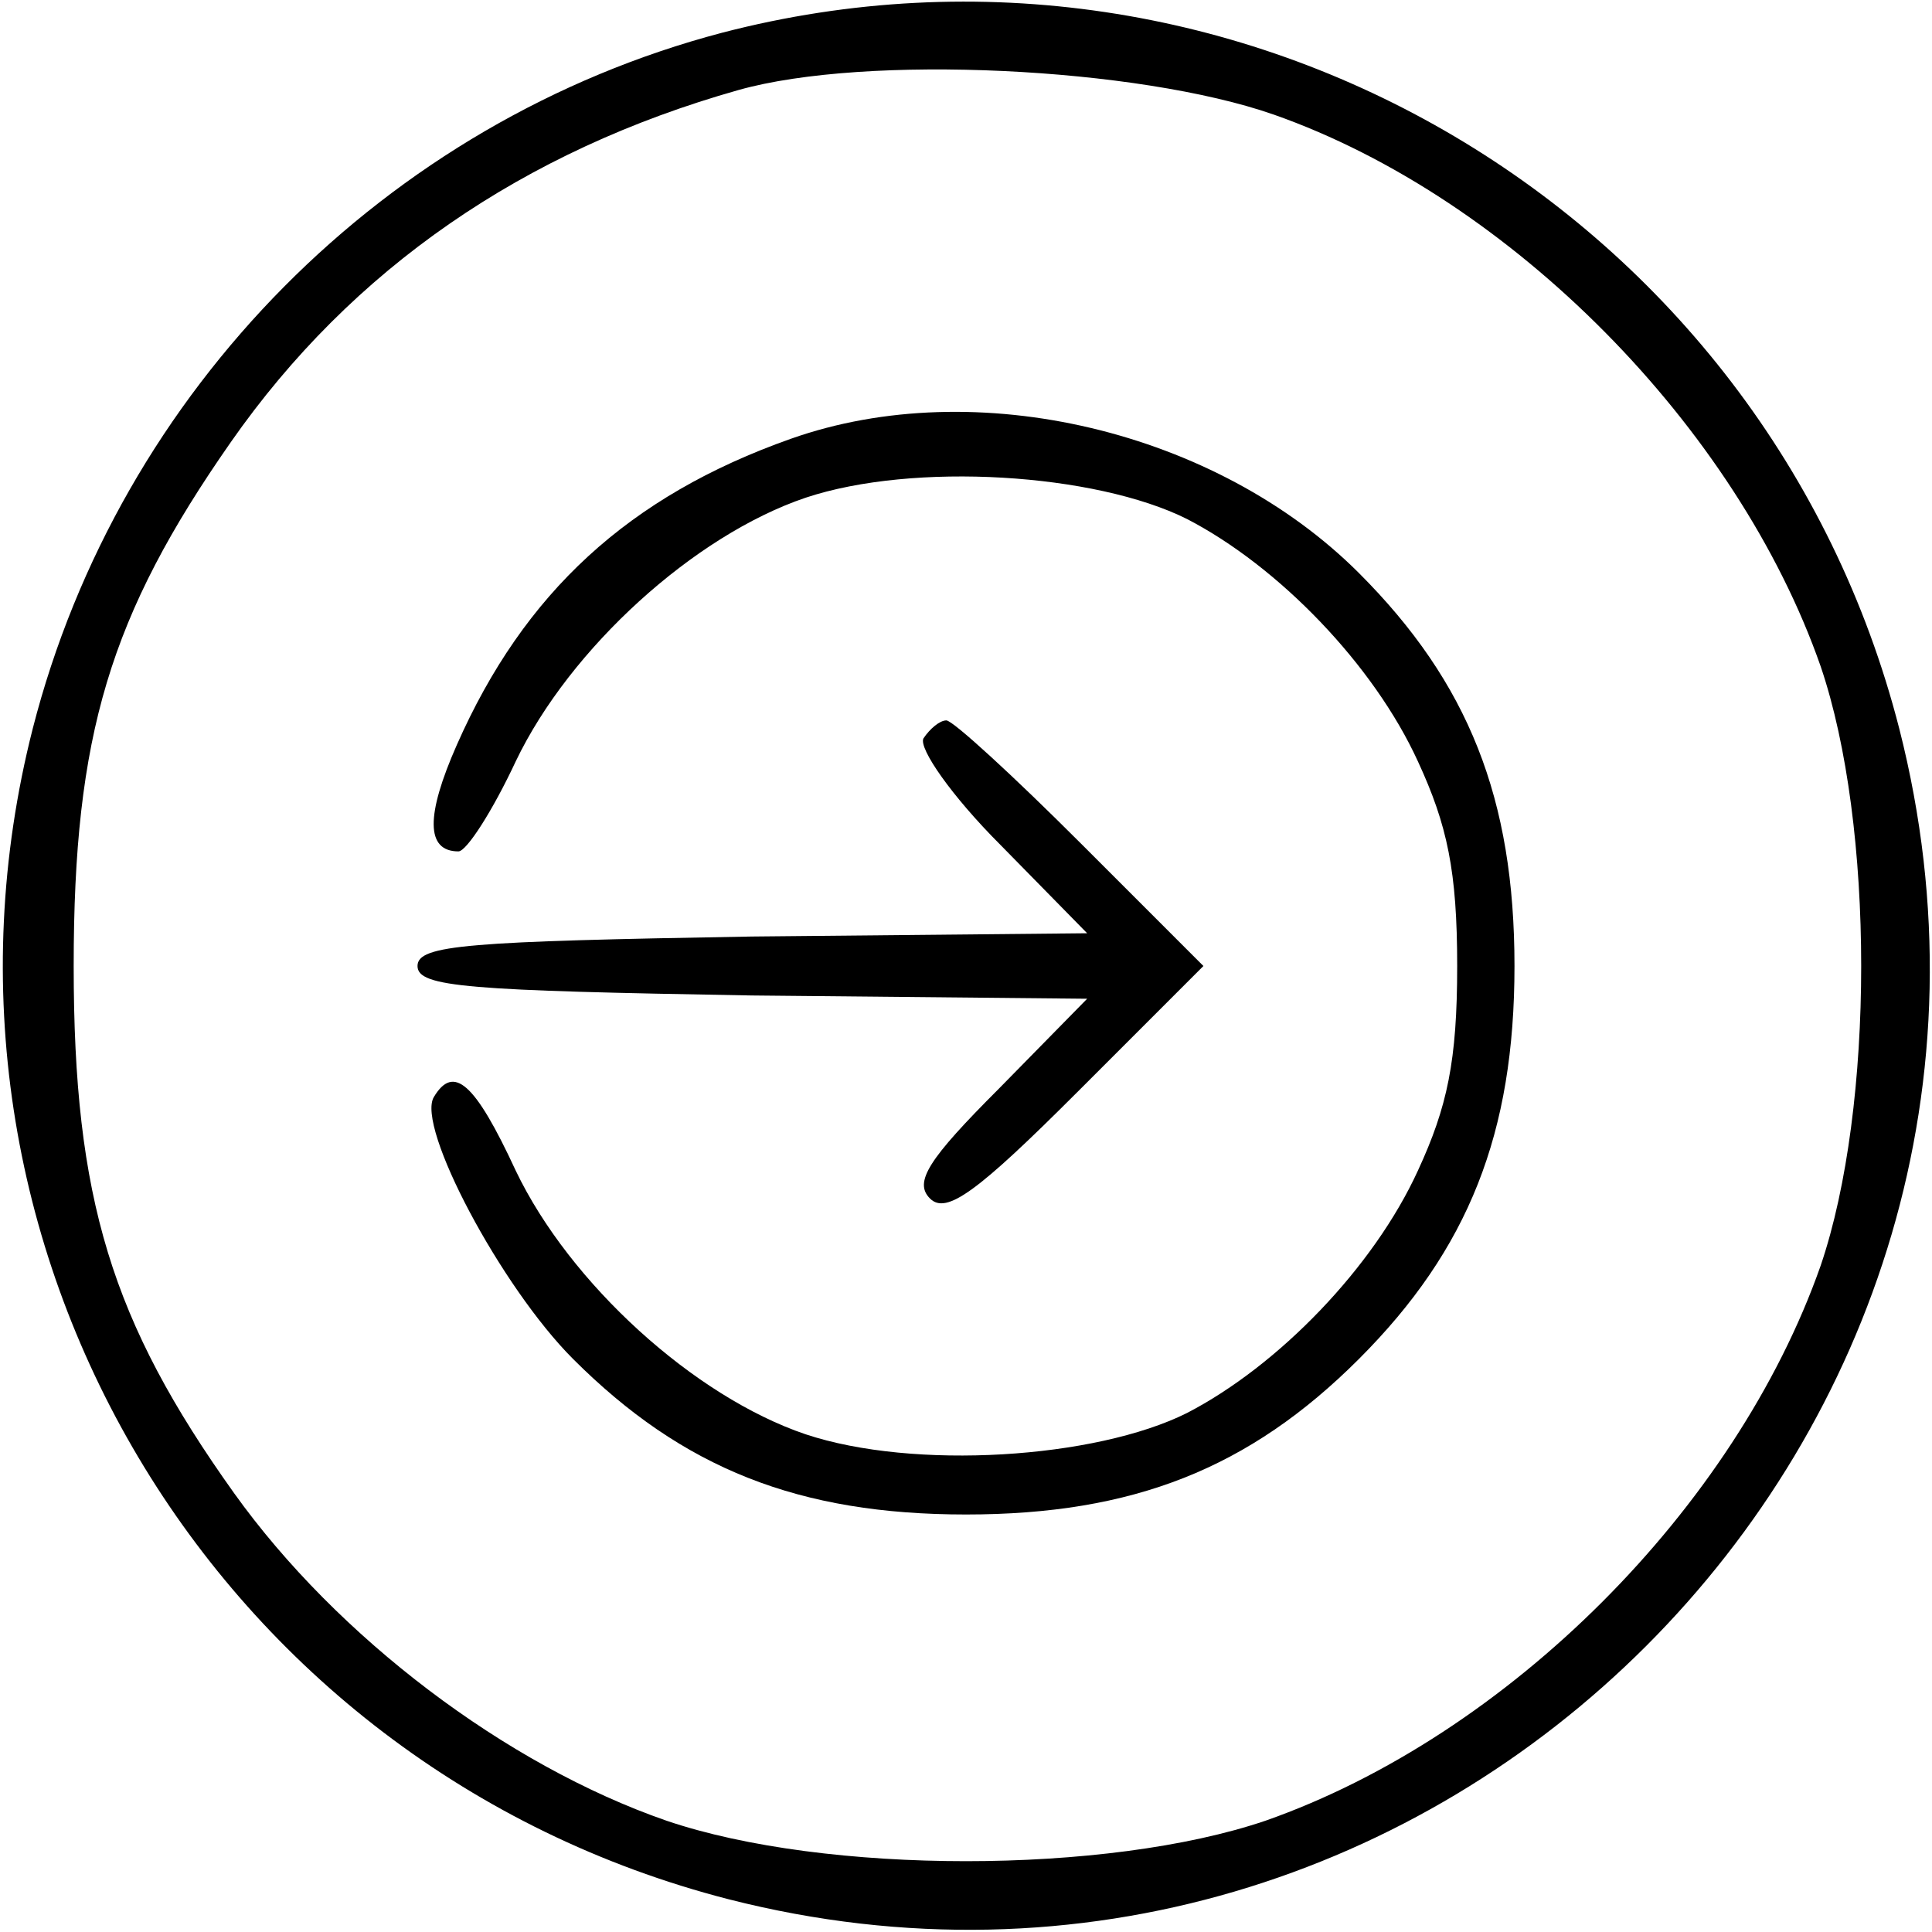 <?xml version="1.0" standalone="no"?>
<!DOCTYPE svg PUBLIC "-//W3C//DTD SVG 20010904//EN"
 "http://www.w3.org/TR/2001/REC-SVG-20010904/DTD/svg10.dtd">
<svg version="1.0" xmlns="http://www.w3.org/2000/svg"
 width="118pt" height="118pt" viewBox="0 0 118 118"
 preserveAspectRatio="xMidYMid meet">

<g transform="translate(0,118) scale(0.1,-0.1)"
fill="#000000" stroke="none">
<path d="M441 1160 c-205 -54 -368 -218 -421 -425 -80 -314 110 -634 425 -715
431 -110 825 284 715 715 -81 316 -404 507 -719 425z m337 -50 c145 -51 283
-191 334 -337 33 -97 33 -269 0 -366 -52 -148 -191 -287 -339 -339 -97 -33
-269 -33 -366 0 -98 34 -201 112 -264 200 -75 105 -98 180 -98 322 0 141 22
214 96 320 74 106 179 178 310 215 78 22 244 14 327 -15z"/>
<path d="M483 912 c-99 -35 -163 -94 -204 -187 -19 -43 -19 -65 1 -65 5 0 21
25 35 55 33 69 109 138 177 161 66 22 177 15 233 -13 56 -29 114 -89 141 -148
18 -39 24 -67 24 -125 0 -58 -6 -86 -24 -125 -27 -59 -85 -119 -141 -148 -56
-28 -167 -35 -233 -13 -68 23 -144 92 -177 161 -25 54 -38 65 -50 45 -11 -18
41 -116 85 -160 67 -67 138 -95 240 -95 102 0 173 28 240 95 67 67 95 138 95
240 0 102 -28 173 -95 240 -87 87 -234 122 -347 82z"/>
<path d="M564 729 c-3 -6 17 -35 47 -65 l53 -54 -205 -2 c-173 -3 -204 -5
-204 -18 0 -13 31 -15 204 -18 l205 -2 -54 -55 c-43 -43 -52 -57 -42 -67 10
-10 29 4 90 65 l77 77 -75 75 c-41 41 -78 75 -82 75 -4 0 -10 -5 -14 -11z"/>
</g>
</svg>
